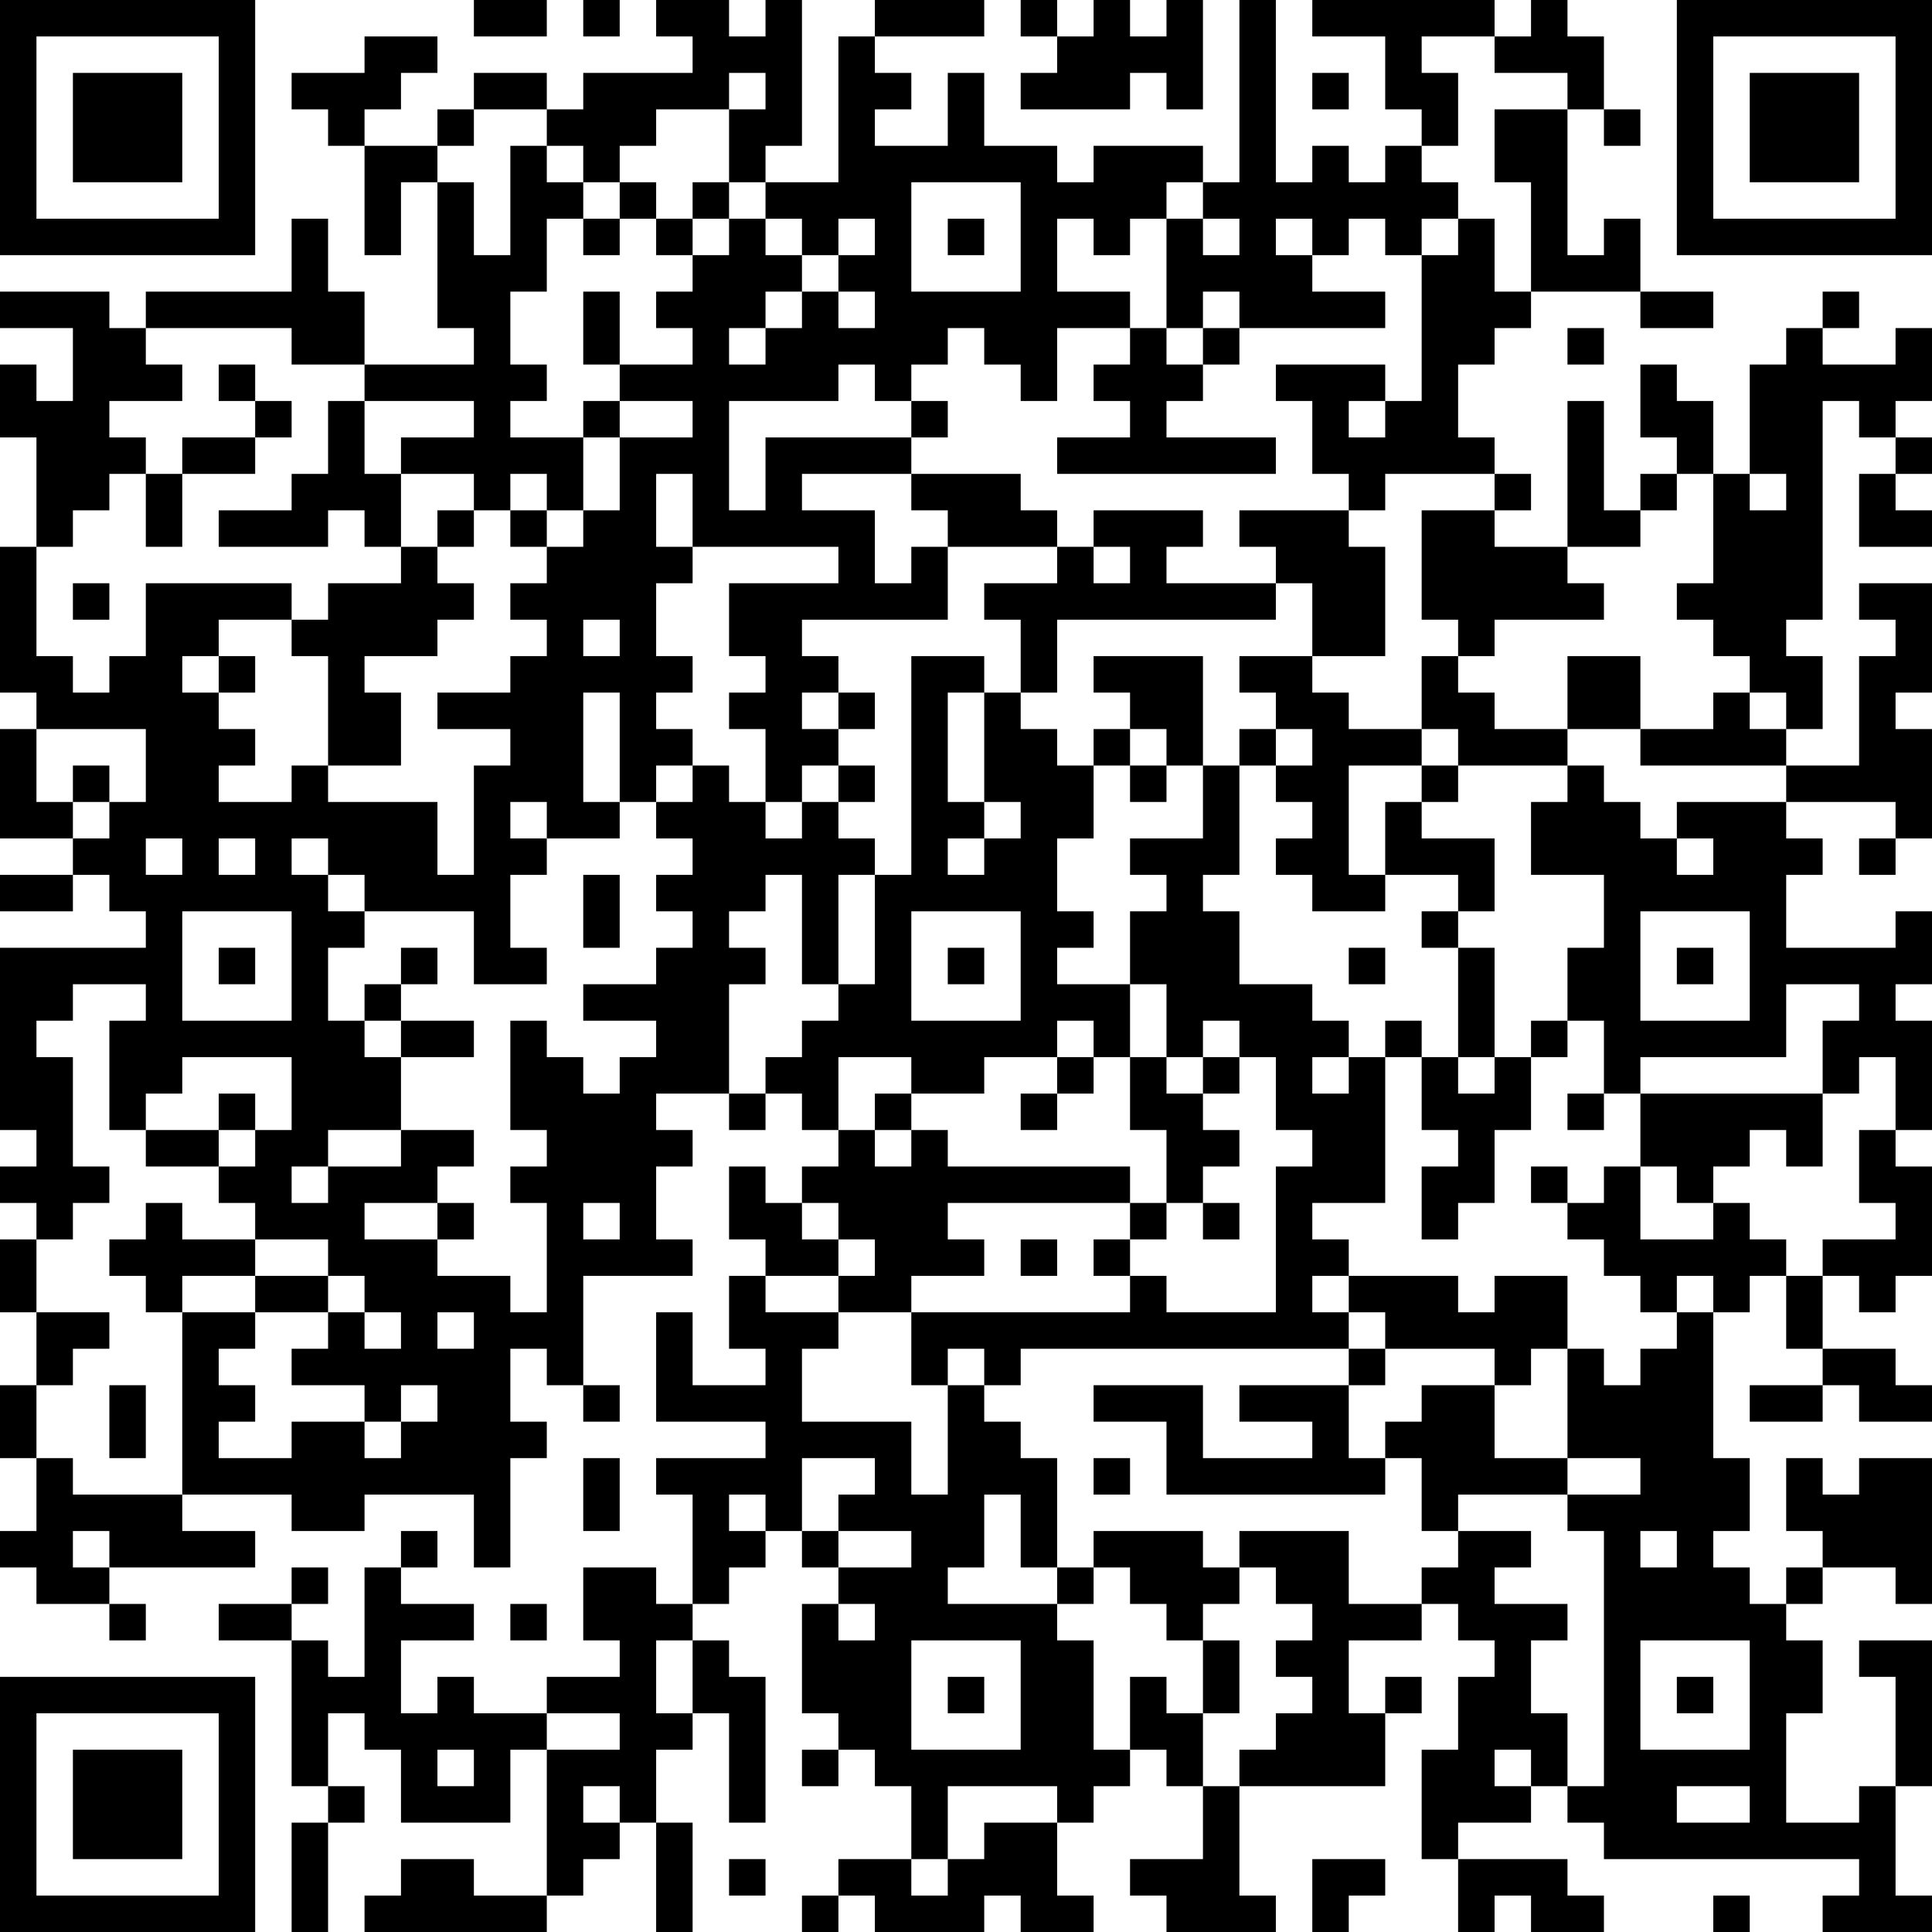 <?xml version="1.0" encoding="UTF-8"?>
<svg xmlns="http://www.w3.org/2000/svg" version="1.1" width="250" height="250" viewBox="0 0 250 250"><rect x="0" y="0" width="250" height="250" fill="#ffffff"/><g transform="scale(4.717)"><g transform="translate(0,0)"><path fill-rule="evenodd" d="M13 0L13 1L15 1L15 0ZM16 0L16 1L17 1L17 0ZM18 0L18 1L19 1L19 2L16 2L16 3L15 3L15 2L13 2L13 3L12 3L12 4L10 4L10 3L11 3L11 2L12 2L12 1L10 1L10 2L8 2L8 3L9 3L9 4L10 4L10 7L11 7L11 5L12 5L12 9L13 9L13 10L10 10L10 8L9 8L9 6L8 6L8 8L4 8L4 9L3 9L3 8L0 8L0 9L2 9L2 11L1 11L1 10L0 10L0 12L1 12L1 15L0 15L0 19L1 19L1 20L0 20L0 23L2 23L2 24L0 24L0 25L2 25L2 24L3 24L3 25L4 25L4 26L0 26L0 31L1 31L1 32L0 32L0 33L1 33L1 34L0 34L0 36L1 36L1 38L0 38L0 40L1 40L1 42L0 42L0 43L1 43L1 44L3 44L3 45L4 45L4 44L3 44L3 43L7 43L7 42L5 42L5 41L8 41L8 42L10 42L10 41L13 41L13 43L14 43L14 40L15 40L15 39L14 39L14 37L15 37L15 38L16 38L16 39L17 39L17 38L16 38L16 35L19 35L19 34L18 34L18 32L19 32L19 31L18 31L18 30L20 30L20 31L21 31L21 30L22 30L22 31L23 31L23 32L22 32L22 33L21 33L21 32L20 32L20 34L21 34L21 35L20 35L20 37L21 37L21 38L19 38L19 36L18 36L18 39L21 39L21 40L18 40L18 41L19 41L19 44L18 44L18 43L16 43L16 45L17 45L17 46L15 46L15 47L13 47L13 46L12 46L12 47L11 47L11 45L13 45L13 44L11 44L11 43L12 43L12 42L11 42L11 43L10 43L10 46L9 46L9 45L8 45L8 44L9 44L9 43L8 43L8 44L6 44L6 45L8 45L8 49L9 49L9 50L8 50L8 53L9 53L9 50L10 50L10 49L9 49L9 47L10 47L10 48L11 48L11 50L14 50L14 48L15 48L15 52L13 52L13 51L11 51L11 52L10 52L10 53L15 53L15 52L16 52L16 51L17 51L17 50L18 50L18 53L19 53L19 50L18 50L18 48L19 48L19 47L20 47L20 50L21 50L21 46L20 46L20 45L19 45L19 44L20 44L20 43L21 43L21 42L22 42L22 43L23 43L23 44L22 44L22 47L23 47L23 48L22 48L22 49L23 49L23 48L24 48L24 49L25 49L25 51L23 51L23 52L22 52L22 53L23 53L23 52L24 52L24 53L27 53L27 52L28 52L28 53L30 53L30 52L29 52L29 50L30 50L30 49L31 49L31 48L32 48L32 49L33 49L33 51L31 51L31 52L32 52L32 53L35 53L35 52L34 52L34 49L38 49L38 47L39 47L39 46L38 46L38 47L37 47L37 45L39 45L39 44L40 44L40 45L41 45L41 46L40 46L40 48L39 48L39 51L40 51L40 53L41 53L41 52L42 52L42 53L44 53L44 52L43 52L43 51L40 51L40 50L42 50L42 49L43 49L43 50L44 50L44 51L51 51L51 52L50 52L50 53L53 53L53 52L52 52L52 49L53 49L53 45L51 45L51 46L52 46L52 49L51 49L51 50L49 50L49 47L50 47L50 45L49 45L49 44L50 44L50 43L52 43L52 44L53 44L53 40L51 40L51 41L50 41L50 40L49 40L49 42L50 42L50 43L49 43L49 44L48 44L48 43L47 43L47 42L48 42L48 40L47 40L47 36L48 36L48 35L49 35L49 37L50 37L50 38L48 38L48 39L50 39L50 38L51 38L51 39L53 39L53 38L52 38L52 37L50 37L50 35L51 35L51 36L52 36L52 35L53 35L53 32L52 32L52 31L53 31L53 28L52 28L52 27L53 27L53 25L52 25L52 26L49 26L49 24L50 24L50 23L49 23L49 22L52 22L52 23L51 23L51 24L52 24L52 23L53 23L53 20L52 20L52 19L53 19L53 16L51 16L51 17L52 17L52 18L51 18L51 21L49 21L49 20L50 20L50 18L49 18L49 17L50 17L50 11L51 11L51 12L52 12L52 13L51 13L51 15L53 15L53 14L52 14L52 13L53 13L53 12L52 12L52 11L53 11L53 9L52 9L52 10L50 10L50 9L51 9L51 8L50 8L50 9L49 9L49 10L48 10L48 13L47 13L47 11L46 11L46 10L45 10L45 12L46 12L46 13L45 13L45 14L44 14L44 11L43 11L43 15L41 15L41 14L42 14L42 13L41 13L41 12L40 12L40 10L41 10L41 9L42 9L42 8L45 8L45 9L47 9L47 8L45 8L45 6L44 6L44 7L43 7L43 3L44 3L44 4L45 4L45 3L44 3L44 1L43 1L43 0L42 0L42 1L41 1L41 0L36 0L36 1L38 1L38 3L39 3L39 4L38 4L38 5L37 5L37 4L36 4L36 5L35 5L35 0L34 0L34 5L33 5L33 4L30 4L30 5L29 5L29 4L27 4L27 2L26 2L26 4L24 4L24 3L25 3L25 2L24 2L24 1L27 1L27 0L24 0L24 1L23 1L23 5L21 5L21 4L22 4L22 0L21 0L21 1L20 1L20 0ZM28 0L28 1L29 1L29 2L28 2L28 3L31 3L31 2L32 2L32 3L33 3L33 0L32 0L32 1L31 1L31 0L30 0L30 1L29 1L29 0ZM39 1L39 2L40 2L40 4L39 4L39 5L40 5L40 6L39 6L39 7L38 7L38 6L37 6L37 7L36 7L36 6L35 6L35 7L36 7L36 8L38 8L38 9L34 9L34 8L33 8L33 9L32 9L32 6L33 6L33 7L34 7L34 6L33 6L33 5L32 5L32 6L31 6L31 7L30 7L30 6L29 6L29 8L31 8L31 9L29 9L29 11L28 11L28 10L27 10L27 9L26 9L26 10L25 10L25 11L24 11L24 10L23 10L23 11L20 11L20 14L21 14L21 12L25 12L25 13L22 13L22 14L24 14L24 16L25 16L25 15L26 15L26 17L22 17L22 18L23 18L23 19L22 19L22 20L23 20L23 21L22 21L22 22L21 22L21 20L20 20L20 19L21 19L21 18L20 18L20 16L23 16L23 15L19 15L19 13L18 13L18 15L19 15L19 16L18 16L18 18L19 18L19 19L18 19L18 20L19 20L19 21L18 21L18 22L17 22L17 19L16 19L16 22L17 22L17 23L15 23L15 22L14 22L14 23L15 23L15 24L14 24L14 26L15 26L15 27L13 27L13 25L10 25L10 24L9 24L9 23L8 23L8 24L9 24L9 25L10 25L10 26L9 26L9 28L10 28L10 29L11 29L11 31L9 31L9 32L8 32L8 33L9 33L9 32L11 32L11 31L13 31L13 32L12 32L12 33L10 33L10 34L12 34L12 35L14 35L14 36L15 36L15 33L14 33L14 32L15 32L15 31L14 31L14 28L15 28L15 29L16 29L16 30L17 30L17 29L18 29L18 28L16 28L16 27L18 27L18 26L19 26L19 25L18 25L18 24L19 24L19 23L18 23L18 22L19 22L19 21L20 21L20 22L21 22L21 23L22 23L22 22L23 22L23 23L24 23L24 24L23 24L23 27L22 27L22 24L21 24L21 25L20 25L20 26L21 26L21 27L20 27L20 30L21 30L21 29L22 29L22 28L23 28L23 27L24 27L24 24L25 24L25 18L27 18L27 19L26 19L26 22L27 22L27 23L26 23L26 24L27 24L27 23L28 23L28 22L27 22L27 19L28 19L28 20L29 20L29 21L30 21L30 23L29 23L29 25L30 25L30 26L29 26L29 27L31 27L31 29L30 29L30 28L29 28L29 29L27 29L27 30L25 30L25 29L23 29L23 31L24 31L24 32L25 32L25 31L26 31L26 32L31 32L31 33L26 33L26 34L27 34L27 35L25 35L25 36L23 36L23 35L24 35L24 34L23 34L23 33L22 33L22 34L23 34L23 35L21 35L21 36L23 36L23 37L22 37L22 39L25 39L25 41L26 41L26 38L27 38L27 39L28 39L28 40L29 40L29 43L28 43L28 41L27 41L27 43L26 43L26 44L29 44L29 45L30 45L30 48L31 48L31 46L32 46L32 47L33 47L33 49L34 49L34 48L35 48L35 47L36 47L36 46L35 46L35 45L36 45L36 44L35 44L35 43L34 43L34 42L37 42L37 44L39 44L39 43L40 43L40 42L42 42L42 43L41 43L41 44L43 44L43 45L42 45L42 47L43 47L43 49L44 49L44 42L43 42L43 41L45 41L45 40L43 40L43 37L44 37L44 38L45 38L45 37L46 37L46 36L47 36L47 35L46 35L46 36L45 36L45 35L44 35L44 34L43 34L43 33L44 33L44 32L45 32L45 34L47 34L47 33L48 33L48 34L49 34L49 35L50 35L50 34L52 34L52 33L51 33L51 31L52 31L52 29L51 29L51 30L50 30L50 28L51 28L51 27L49 27L49 29L45 29L45 30L44 30L44 28L43 28L43 26L44 26L44 24L42 24L42 22L43 22L43 21L44 21L44 22L45 22L45 23L46 23L46 24L47 24L47 23L46 23L46 22L49 22L49 21L45 21L45 20L47 20L47 19L48 19L48 20L49 20L49 19L48 19L48 18L47 18L47 17L46 17L46 16L47 16L47 13L46 13L46 14L45 14L45 15L43 15L43 16L44 16L44 17L41 17L41 18L40 18L40 17L39 17L39 14L41 14L41 13L38 13L38 14L37 14L37 13L36 13L36 11L35 11L35 10L38 10L38 11L37 11L37 12L38 12L38 11L39 11L39 7L40 7L40 6L41 6L41 8L42 8L42 5L41 5L41 3L43 3L43 2L41 2L41 1ZM20 2L20 3L18 3L18 4L17 4L17 5L16 5L16 4L15 4L15 3L13 3L13 4L12 4L12 5L13 5L13 7L14 7L14 4L15 4L15 5L16 5L16 6L15 6L15 8L14 8L14 10L15 10L15 11L14 11L14 12L16 12L16 14L15 14L15 13L14 13L14 14L13 14L13 13L11 13L11 12L13 12L13 11L10 11L10 10L8 10L8 9L4 9L4 10L5 10L5 11L3 11L3 12L4 12L4 13L3 13L3 14L2 14L2 15L1 15L1 18L2 18L2 19L3 19L3 18L4 18L4 16L8 16L8 17L6 17L6 18L5 18L5 19L6 19L6 20L7 20L7 21L6 21L6 22L8 22L8 21L9 21L9 22L12 22L12 24L13 24L13 21L14 21L14 20L12 20L12 19L14 19L14 18L15 18L15 17L14 17L14 16L15 16L15 15L16 15L16 14L17 14L17 12L19 12L19 11L17 11L17 10L19 10L19 9L18 9L18 8L19 8L19 7L20 7L20 6L21 6L21 7L22 7L22 8L21 8L21 9L20 9L20 10L21 10L21 9L22 9L22 8L23 8L23 9L24 9L24 8L23 8L23 7L24 7L24 6L23 6L23 7L22 7L22 6L21 6L21 5L20 5L20 3L21 3L21 2ZM36 2L36 3L37 3L37 2ZM17 5L17 6L16 6L16 7L17 7L17 6L18 6L18 7L19 7L19 6L20 6L20 5L19 5L19 6L18 6L18 5ZM25 5L25 8L28 8L28 5ZM26 6L26 7L27 7L27 6ZM16 8L16 10L17 10L17 8ZM31 9L31 10L30 10L30 11L31 11L31 12L29 12L29 13L35 13L35 12L32 12L32 11L33 11L33 10L34 10L34 9L33 9L33 10L32 10L32 9ZM43 9L43 10L44 10L44 9ZM6 10L6 11L7 11L7 12L5 12L5 13L4 13L4 15L5 15L5 13L7 13L7 12L8 12L8 11L7 11L7 10ZM9 11L9 13L8 13L8 14L6 14L6 15L9 15L9 14L10 14L10 15L11 15L11 16L9 16L9 17L8 17L8 18L9 18L9 21L11 21L11 19L10 19L10 18L12 18L12 17L13 17L13 16L12 16L12 15L13 15L13 14L12 14L12 15L11 15L11 13L10 13L10 11ZM16 11L16 12L17 12L17 11ZM25 11L25 12L26 12L26 11ZM25 13L25 14L26 14L26 15L29 15L29 16L27 16L27 17L28 17L28 19L29 19L29 17L35 17L35 16L36 16L36 18L34 18L34 19L35 19L35 20L34 20L34 21L33 21L33 18L30 18L30 19L31 19L31 20L30 20L30 21L31 21L31 22L32 22L32 21L33 21L33 23L31 23L31 24L32 24L32 25L31 25L31 27L32 27L32 29L31 29L31 31L32 31L32 33L31 33L31 34L30 34L30 35L31 35L31 36L25 36L25 38L26 38L26 37L27 37L27 38L28 38L28 37L37 37L37 38L34 38L34 39L36 39L36 40L33 40L33 38L30 38L30 39L32 39L32 41L38 41L38 40L39 40L39 42L40 42L40 41L43 41L43 40L41 40L41 38L42 38L42 37L43 37L43 35L41 35L41 36L40 36L40 35L37 35L37 34L36 34L36 33L38 33L38 29L39 29L39 31L40 31L40 32L39 32L39 34L40 34L40 33L41 33L41 31L42 31L42 29L43 29L43 28L42 28L42 29L41 29L41 26L40 26L40 25L41 25L41 23L39 23L39 22L40 22L40 21L43 21L43 20L45 20L45 18L43 18L43 20L41 20L41 19L40 19L40 18L39 18L39 20L37 20L37 19L36 19L36 18L38 18L38 15L37 15L37 14L34 14L34 15L35 15L35 16L32 16L32 15L33 15L33 14L30 14L30 15L29 15L29 14L28 14L28 13ZM48 13L48 14L49 14L49 13ZM14 14L14 15L15 15L15 14ZM30 15L30 16L31 16L31 15ZM2 16L2 17L3 17L3 16ZM16 17L16 18L17 18L17 17ZM6 18L6 19L7 19L7 18ZM23 19L23 20L24 20L24 19ZM1 20L1 22L2 22L2 23L3 23L3 22L4 22L4 20ZM31 20L31 21L32 21L32 20ZM35 20L35 21L34 21L34 24L33 24L33 25L34 25L34 27L36 27L36 28L37 28L37 29L36 29L36 30L37 30L37 29L38 29L38 28L39 28L39 29L40 29L40 30L41 30L41 29L40 29L40 26L39 26L39 25L40 25L40 24L38 24L38 22L39 22L39 21L40 21L40 20L39 20L39 21L37 21L37 24L38 24L38 25L36 25L36 24L35 24L35 23L36 23L36 22L35 22L35 21L36 21L36 20ZM2 21L2 22L3 22L3 21ZM23 21L23 22L24 22L24 21ZM4 23L4 24L5 24L5 23ZM6 23L6 24L7 24L7 23ZM16 24L16 26L17 26L17 24ZM5 25L5 28L8 28L8 25ZM25 25L25 28L28 28L28 25ZM45 25L45 28L48 28L48 25ZM6 26L6 27L7 27L7 26ZM11 26L11 27L10 27L10 28L11 28L11 29L13 29L13 28L11 28L11 27L12 27L12 26ZM26 26L26 27L27 27L27 26ZM37 26L37 27L38 27L38 26ZM46 26L46 27L47 27L47 26ZM2 27L2 28L1 28L1 29L2 29L2 32L3 32L3 33L2 33L2 34L1 34L1 36L3 36L3 37L2 37L2 38L1 38L1 40L2 40L2 41L5 41L5 36L7 36L7 37L6 37L6 38L7 38L7 39L6 39L6 40L8 40L8 39L10 39L10 40L11 40L11 39L12 39L12 38L11 38L11 39L10 39L10 38L8 38L8 37L9 37L9 36L10 36L10 37L11 37L11 36L10 36L10 35L9 35L9 34L7 34L7 33L6 33L6 32L7 32L7 31L8 31L8 29L5 29L5 30L4 30L4 31L3 31L3 28L4 28L4 27ZM33 28L33 29L32 29L32 30L33 30L33 31L34 31L34 32L33 32L33 33L32 33L32 34L31 34L31 35L32 35L32 36L35 36L35 32L36 32L36 31L35 31L35 29L34 29L34 28ZM29 29L29 30L28 30L28 31L29 31L29 30L30 30L30 29ZM33 29L33 30L34 30L34 29ZM6 30L6 31L4 31L4 32L6 32L6 31L7 31L7 30ZM24 30L24 31L25 31L25 30ZM43 30L43 31L44 31L44 30ZM45 30L45 32L46 32L46 33L47 33L47 32L48 32L48 31L49 31L49 32L50 32L50 30ZM42 32L42 33L43 33L43 32ZM4 33L4 34L3 34L3 35L4 35L4 36L5 36L5 35L7 35L7 36L9 36L9 35L7 35L7 34L5 34L5 33ZM12 33L12 34L13 34L13 33ZM16 33L16 34L17 34L17 33ZM33 33L33 34L34 34L34 33ZM28 34L28 35L29 35L29 34ZM36 35L36 36L37 36L37 37L38 37L38 38L37 38L37 40L38 40L38 39L39 39L39 38L41 38L41 37L38 37L38 36L37 36L37 35ZM12 36L12 37L13 37L13 36ZM3 38L3 40L4 40L4 38ZM16 40L16 42L17 42L17 40ZM22 40L22 42L23 42L23 43L25 43L25 42L23 42L23 41L24 41L24 40ZM30 40L30 41L31 41L31 40ZM20 41L20 42L21 42L21 41ZM2 42L2 43L3 43L3 42ZM30 42L30 43L29 43L29 44L30 44L30 43L31 43L31 44L32 44L32 45L33 45L33 47L34 47L34 45L33 45L33 44L34 44L34 43L33 43L33 42ZM45 42L45 43L46 43L46 42ZM14 44L14 45L15 45L15 44ZM23 44L23 45L24 45L24 44ZM18 45L18 47L19 47L19 45ZM25 45L25 48L28 48L28 45ZM45 45L45 48L48 48L48 45ZM26 46L26 47L27 47L27 46ZM46 46L46 47L47 47L47 46ZM15 47L15 48L17 48L17 47ZM12 48L12 49L13 49L13 48ZM41 48L41 49L42 49L42 48ZM16 49L16 50L17 50L17 49ZM26 49L26 51L25 51L25 52L26 52L26 51L27 51L27 50L29 50L29 49ZM46 49L46 50L48 50L48 49ZM20 51L20 52L21 52L21 51ZM36 51L36 53L37 53L37 52L38 52L38 51ZM47 52L47 53L48 53L48 52ZM0 0L0 7L7 7L7 0ZM1 1L1 6L6 6L6 1ZM2 2L2 5L5 5L5 2ZM46 0L46 7L53 7L53 0ZM47 1L47 6L52 6L52 1ZM48 2L48 5L51 5L51 2ZM0 46L0 53L7 53L7 46ZM1 47L1 52L6 52L6 47ZM2 48L2 51L5 51L5 48Z" fill="#000000"/></g></g></svg>

